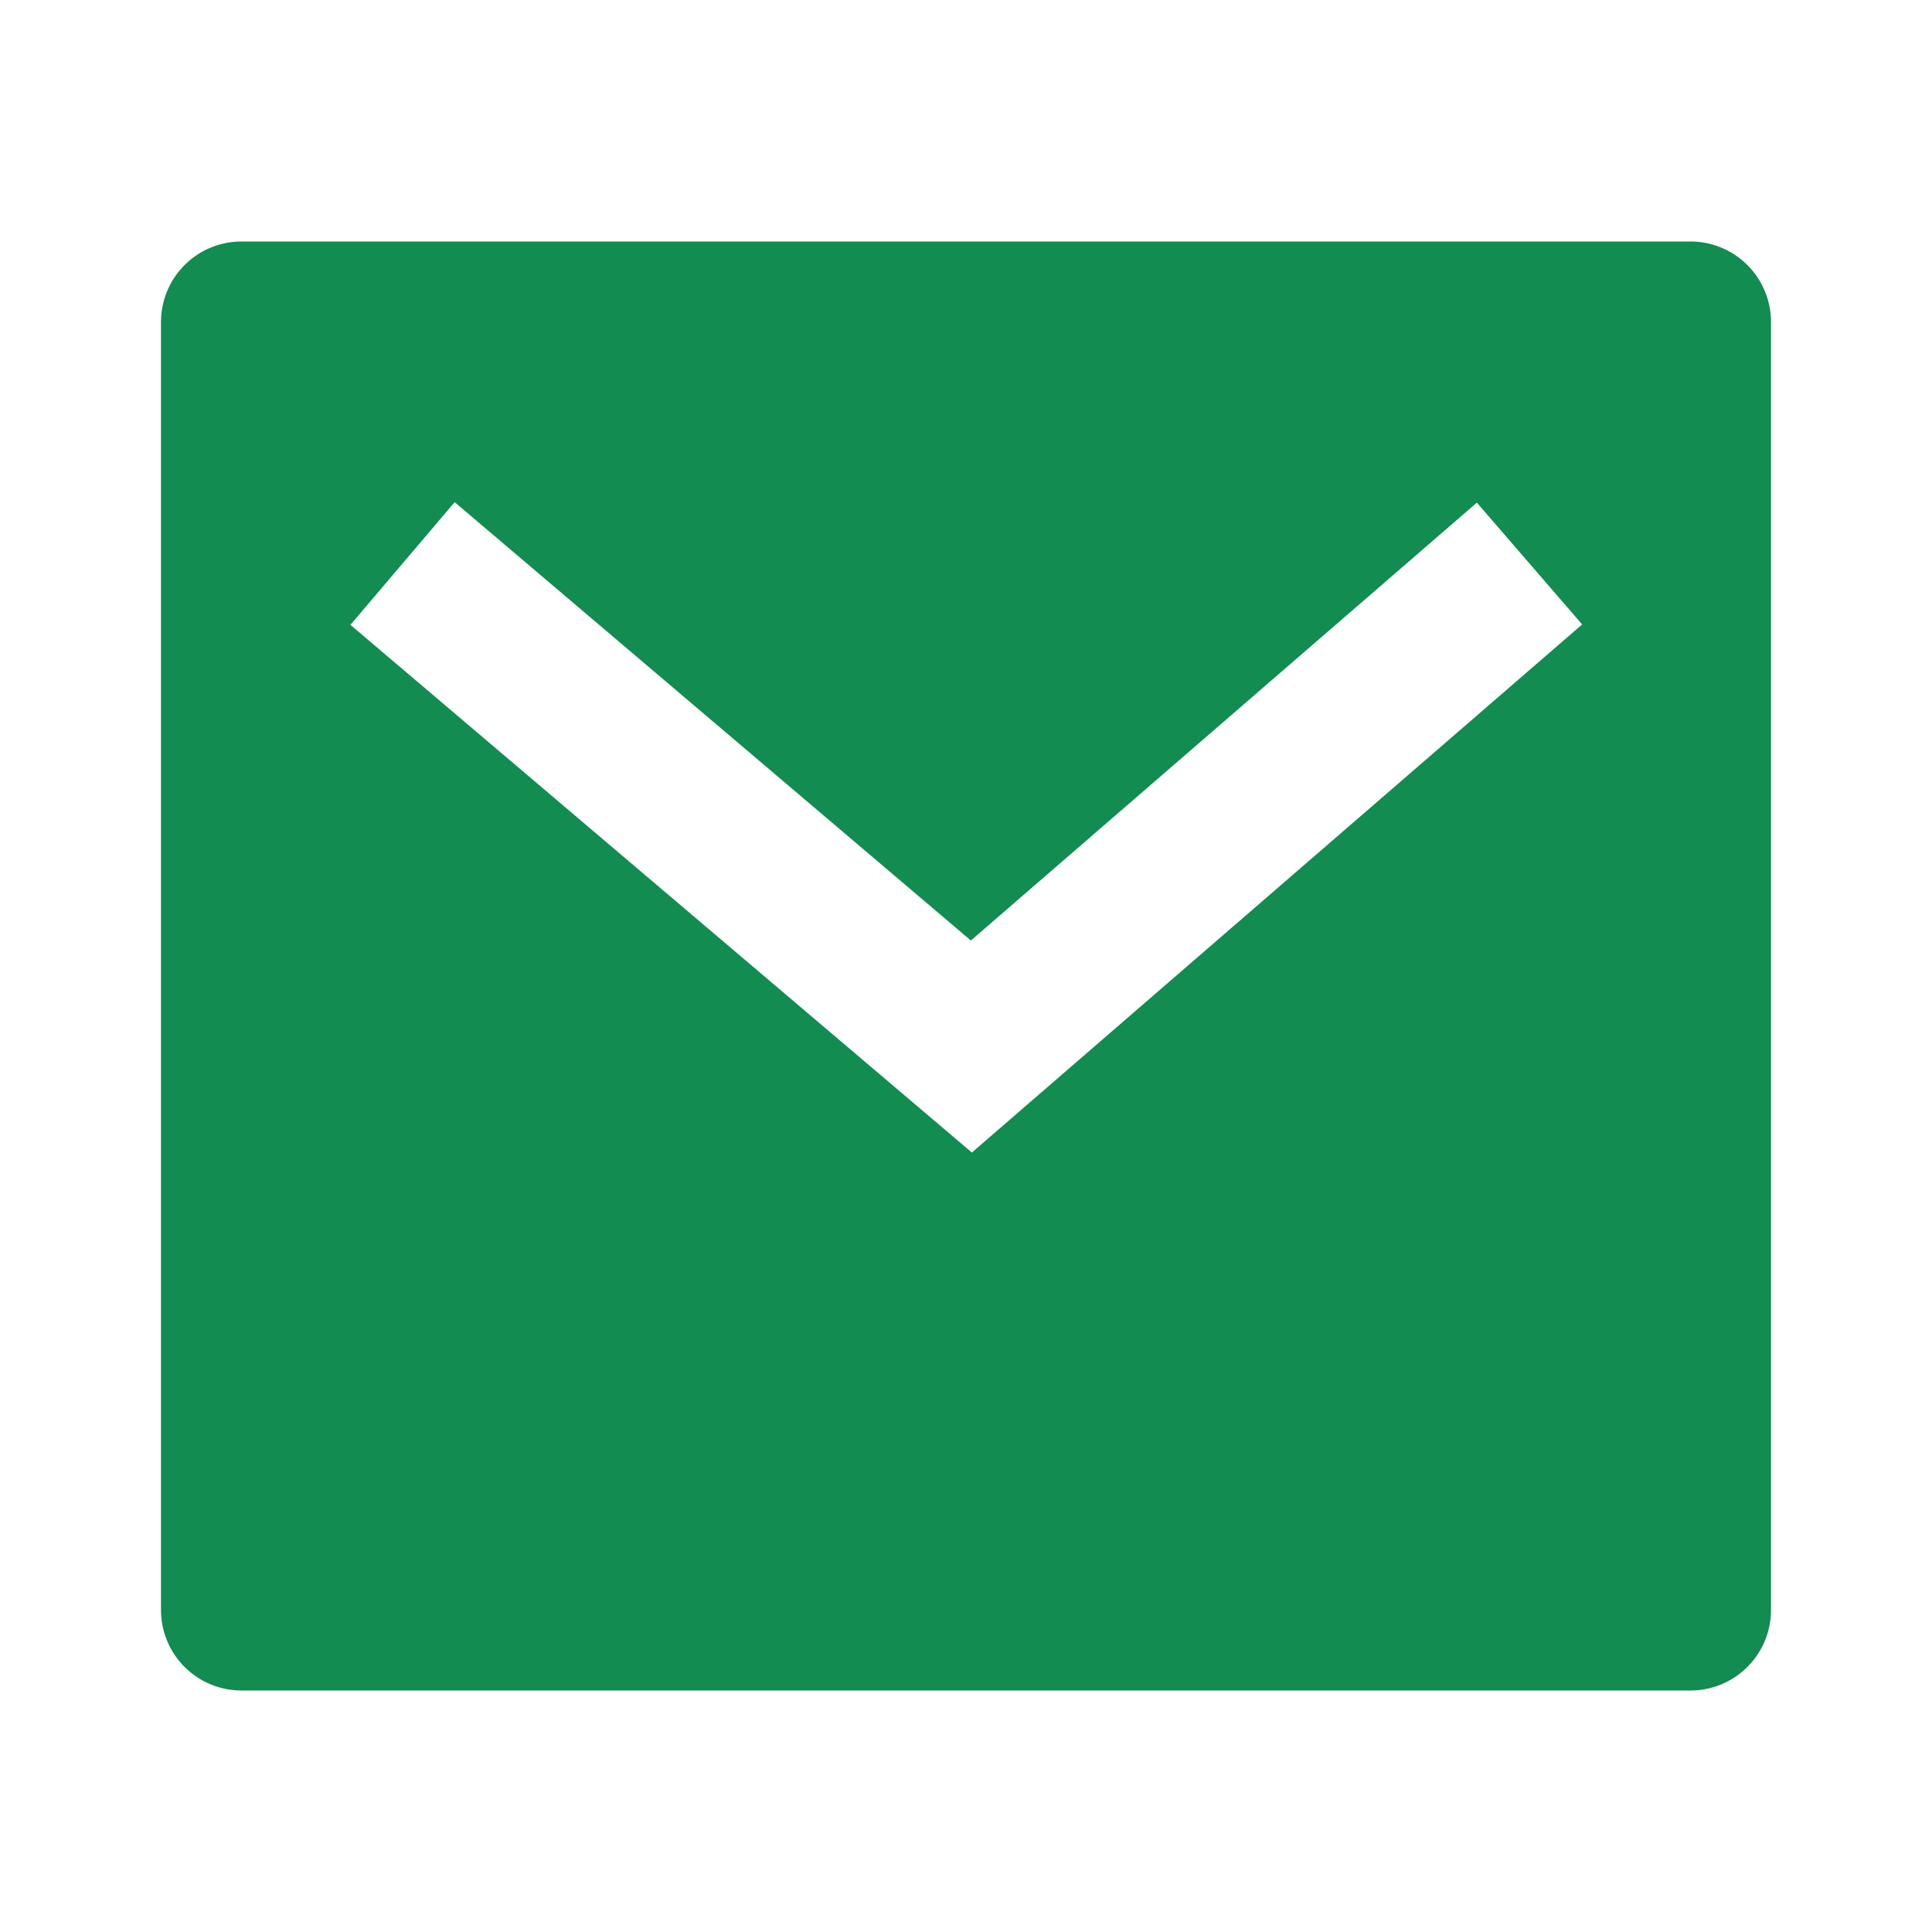 <svg xmlns="http://www.w3.org/2000/svg" xmlns:xlink="http://www.w3.org/1999/xlink" width="24" height="24" viewBox="0 0 24 24"><defs><style>.a{fill:#fff;}.b{clip-path:url(#a);}.c{fill:#128c50;}</style><clipPath id="a"><rect class="a" width="24" height="24"/></clipPath></defs><g class="b"><path class="c" d="M3,3H21a1,1,0,0,1,1,1V20a1,1,0,0,1-1,1H3a1,1,0,0,1-1-1V4A1,1,0,0,1,3,3Zm9.06,8.683L5.648,6.238,4.353,7.762l7.72,6.555,7.581-6.56L18.346,6.244l-6.285,5.439Z"/></g></svg>
